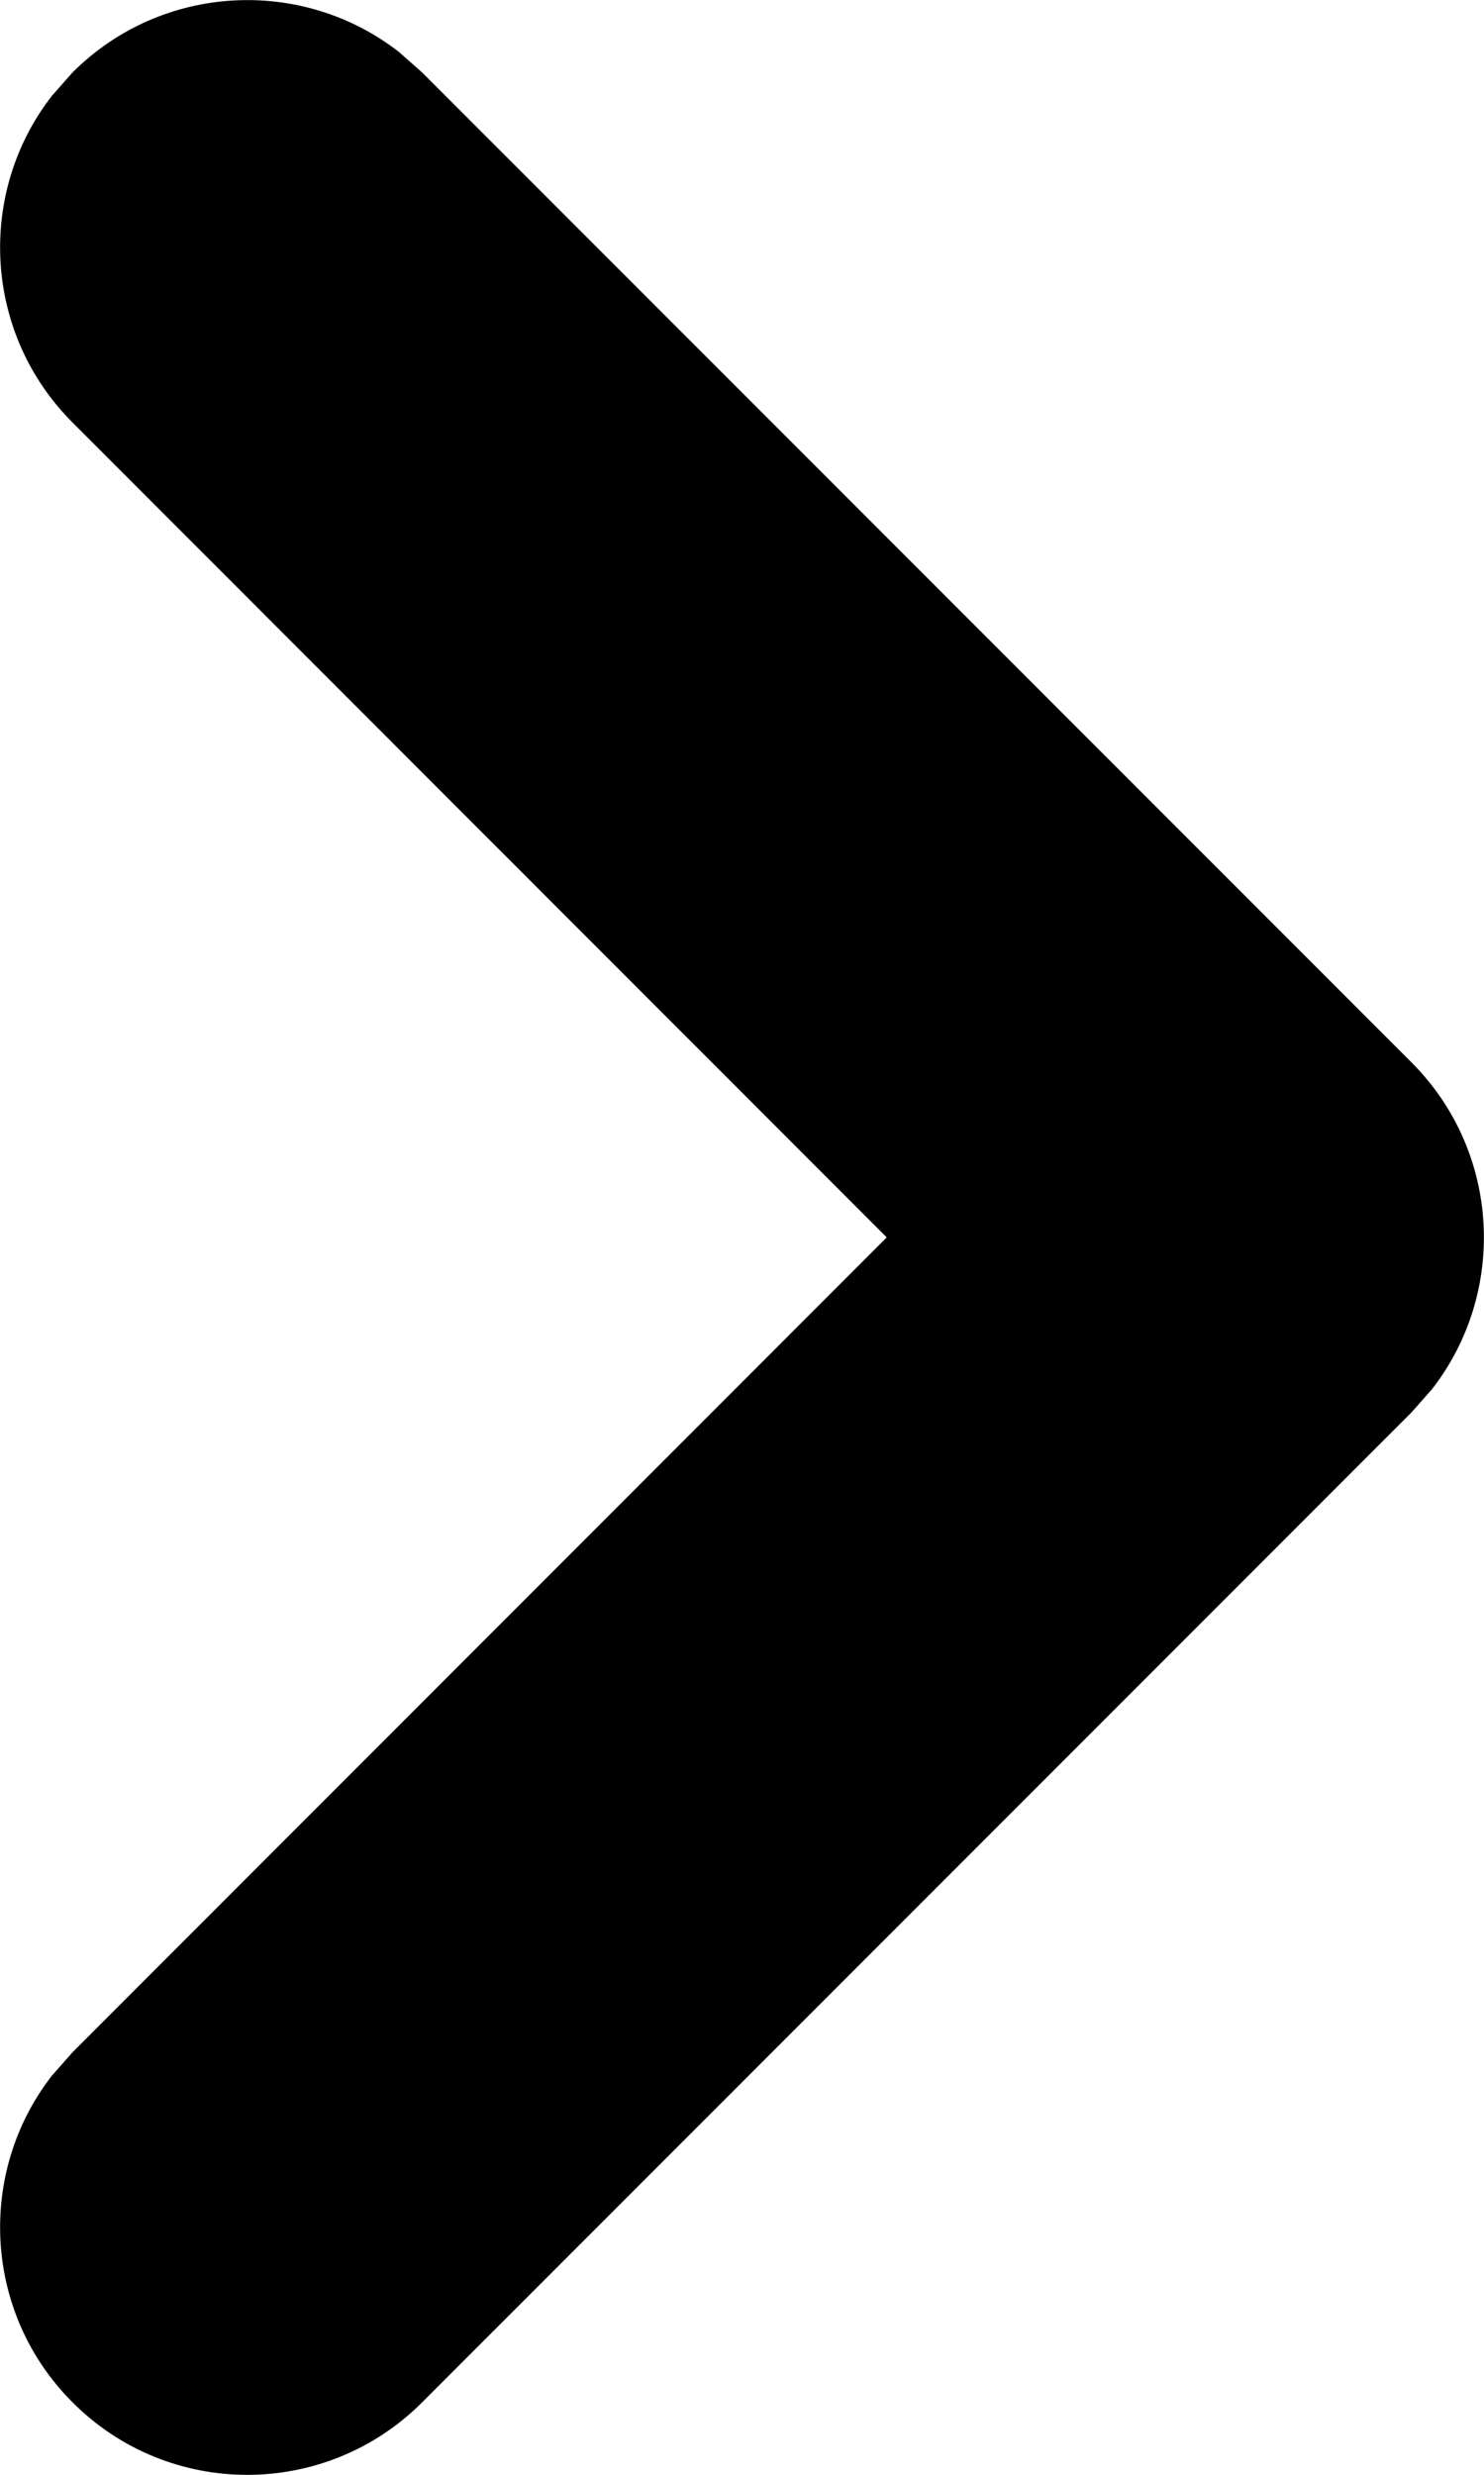 <svg viewBox="0 0 6 10" width="6" height="10" xmlns="http://www.w3.org/2000/svg">
  <path d="m.293.293c.36-.36.928-.388 1.32-.083l.094.083 4 4c.36.36.388.928.083 1.32l-.083.094-4 4c-.391.391-1.024.391-1.414 0-.36-.36-.388-.928-.083-1.32l.083-.094 3.292-3.293-3.292-3.293c-.36-.36-.388-.928-.083-1.32z"/>
</svg>
